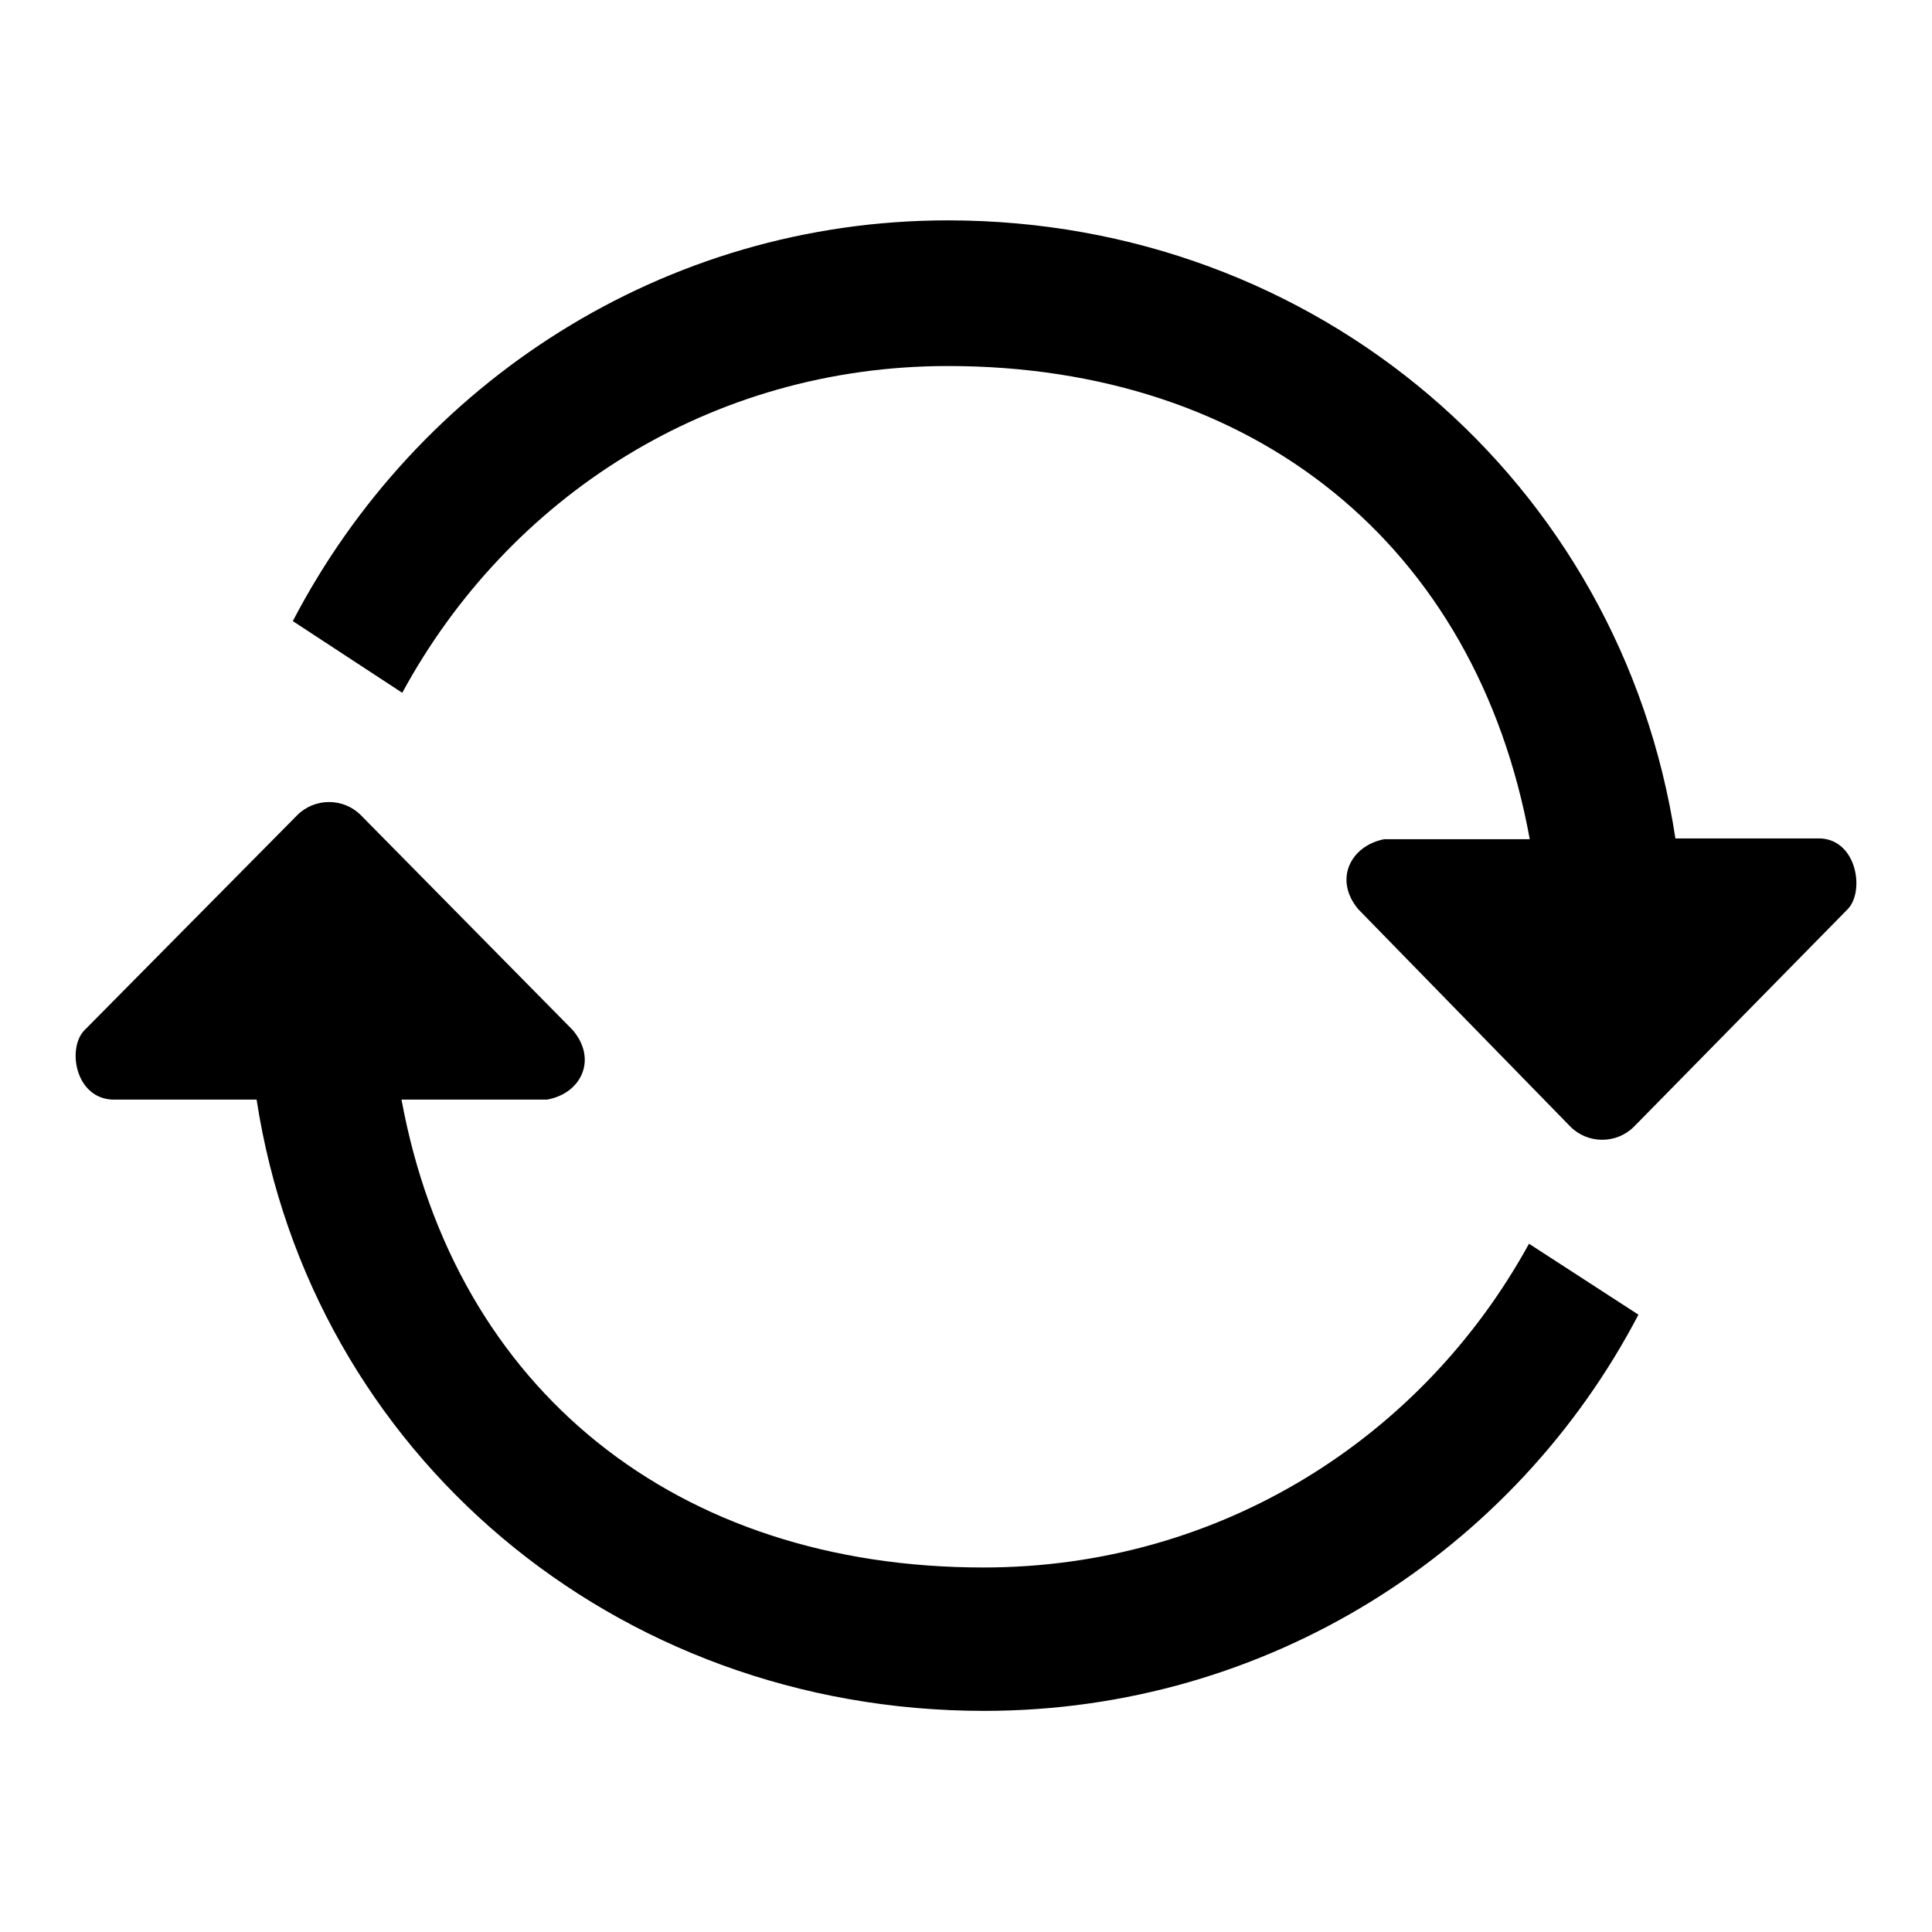 <?xml version="1.0" encoding="utf-8"?>
<!-- Svg Vector Icons : http://www.onlinewebfonts.com/icon -->
<!DOCTYPE svg PUBLIC "-//W3C//DTD SVG 1.1//EN" "http://www.w3.org/Graphics/SVG/1.1/DTD/svg11.dtd">
<svg version="1.1" xmlns="http://www.w3.org/2000/svg" xmlns:xlink="http://www.w3.org/1999/xlink" x="0px" y="0px" viewBox="0 0 256 256" enable-background="new 0 0 256 256" xml:space="preserve">
<g><g><path fill="#000000" d="M241.3,111.1H222c-7.2-47.3-47.5-81.9-96.4-81.9c-37.7,0-70.4,21.6-86.8,53.1l14.5,9.5c14.1-26,40.9-43.3,72.3-43.3c40.6,0,70,23.7,77.1,62.7h-19.3c-4.5,0.9-6.7,5.4-3.4,9.3l28.1,28.8c2.3,2.3,6.1,2.3,8.4,0l28.3-28.8C247.1,118.2,246.1,111.4,241.3,111.1z"/><path fill="#000000" d="M130.3,207.7c-40.6,0-70-23.5-77.1-62h19.3c4.5-0.8,6.7-5.3,3.4-9.2l-28.1-28.5c-2.3-2.3-6.1-2.3-8.4,0l-28.2,28.5c-2.3,2.3-1.3,8.9,3.6,9.2H34c7.2,46.8,47.4,81,96.4,81c37.7,0,70.4-21.3,86.7-52.5l-14.5-9.4C188.5,190.5,161.7,207.7,130.3,207.7z"/></g></g>
</svg>